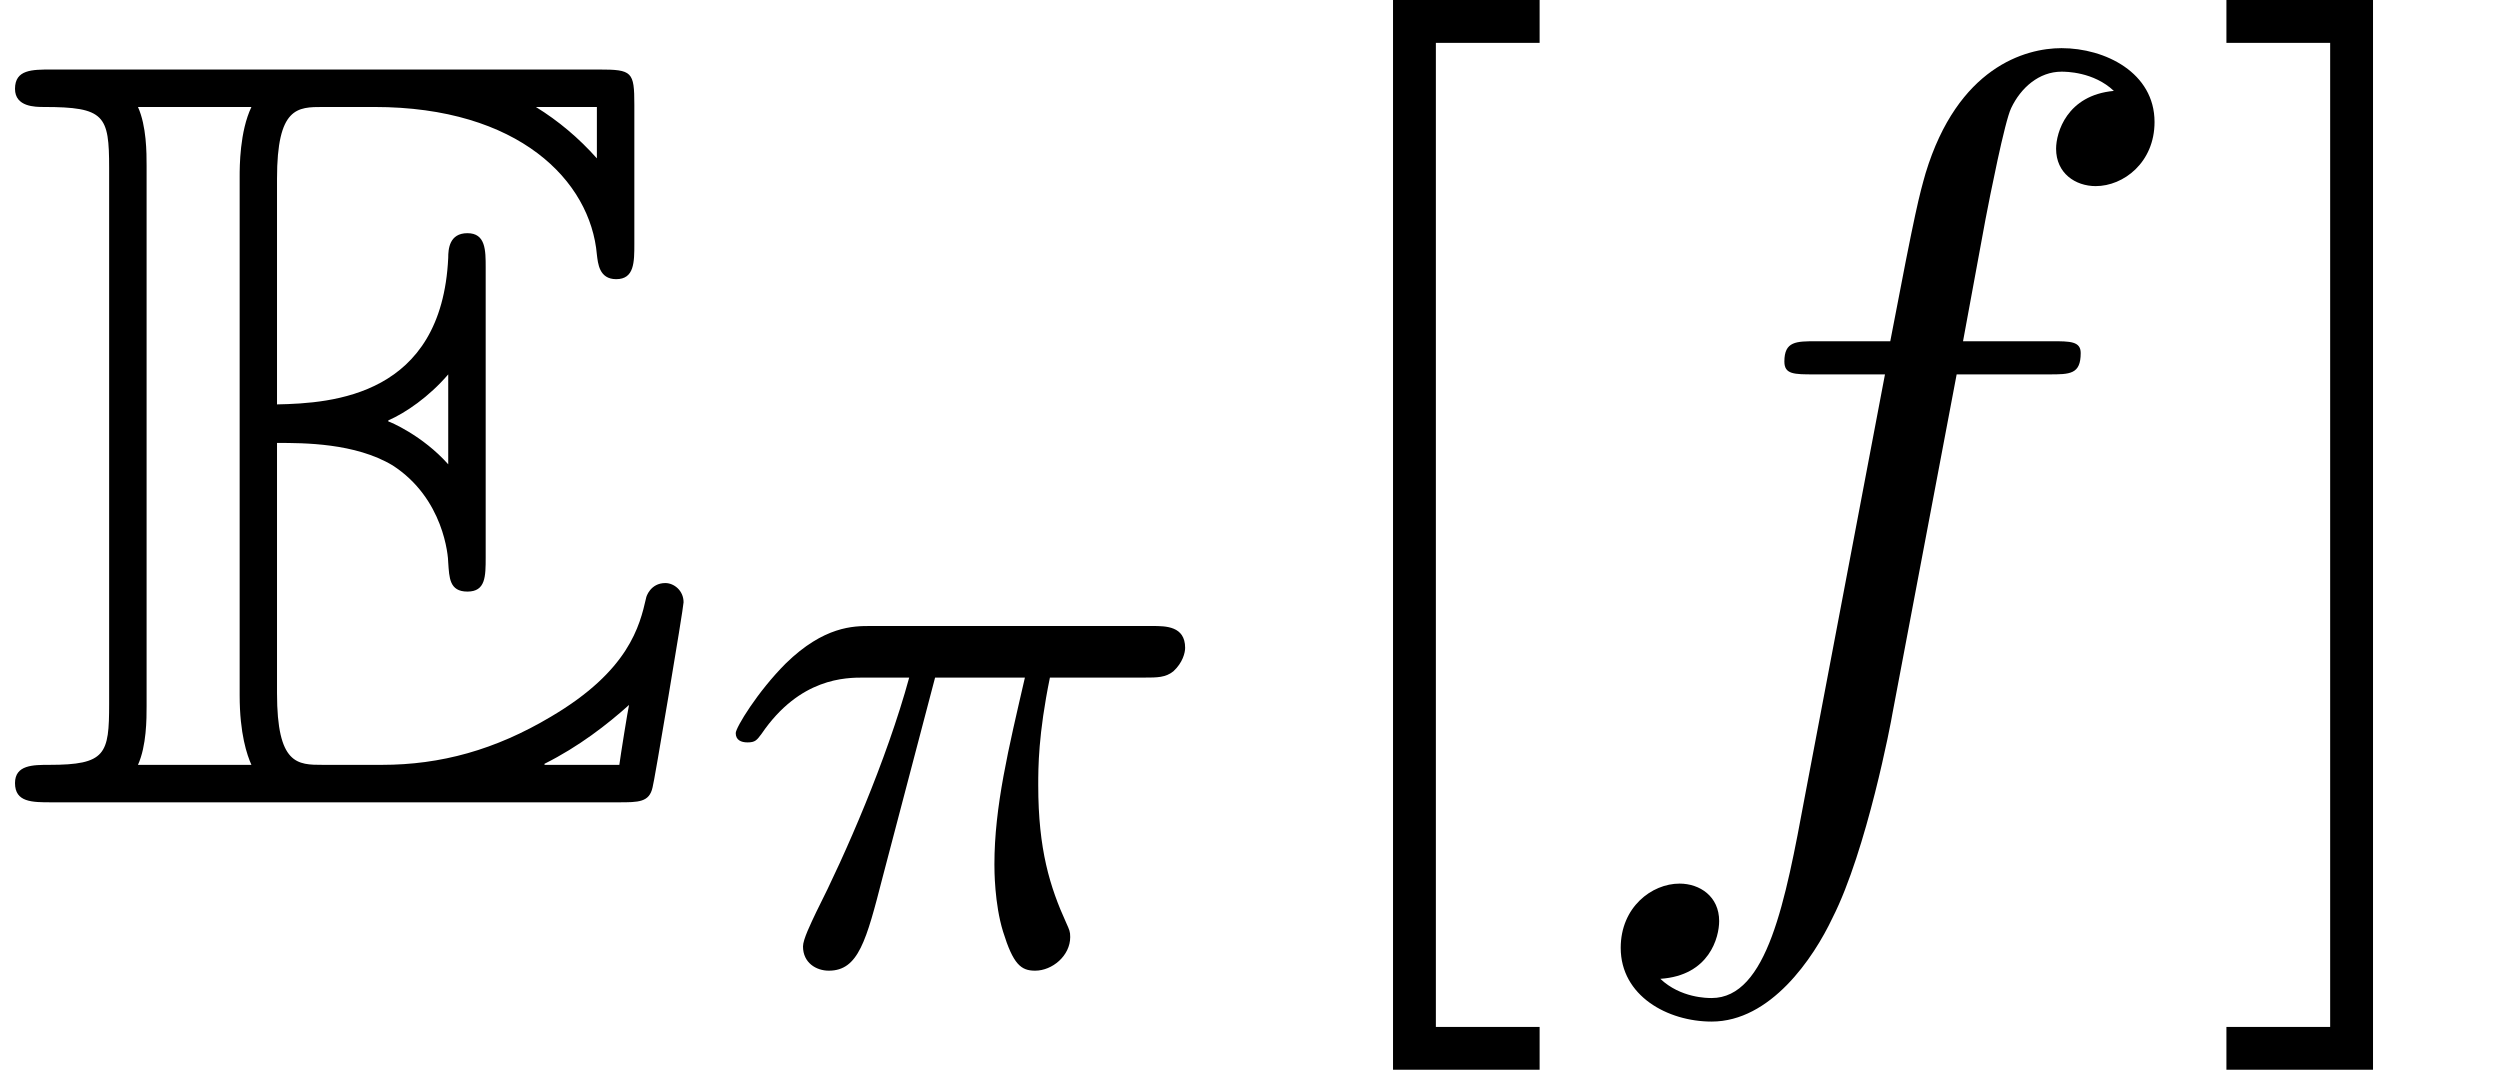 <?xml version='1.0' encoding='UTF-8'?>
<!-- This file was generated by dvisvgm 2.13.3 -->
<svg version='1.1' xmlns='http://www.w3.org/2000/svg' xmlns:xlink='http://www.w3.org/1999/xlink' width='25.495pt' height='10.909pt' viewBox='70.735 60.56 25.495 10.909'>
<defs>
<path id='g3-91' d='M2.782 2.727V2.291H1.724V-7.745H2.782V-8.182H1.287V2.727H2.782Z'/>
<path id='g3-93' d='M1.735-8.182H.24V-7.745H1.298V2.291H.24V2.727H1.735V-8.182Z'/>
<path id='g2-102' d='M4.004-4.364H4.942C5.16-4.364 5.269-4.364 5.269-4.582C5.269-4.702 5.16-4.702 4.975-4.702H4.069L4.298-5.945C4.342-6.175 4.495-6.949 4.56-7.08C4.658-7.287 4.844-7.451 5.073-7.451C5.116-7.451 5.4-7.451 5.607-7.255C5.127-7.211 5.018-6.829 5.018-6.665C5.018-6.415 5.215-6.284 5.422-6.284C5.705-6.284 6.022-6.524 6.022-6.938C6.022-7.44 5.52-7.691 5.073-7.691C4.702-7.691 4.015-7.495 3.687-6.415C3.622-6.185 3.589-6.076 3.327-4.702H2.575C2.367-4.702 2.247-4.702 2.247-4.495C2.247-4.364 2.345-4.364 2.553-4.364H3.273L2.455-.055C2.258 1.004 2.073 1.996 1.505 1.996C1.462 1.996 1.189 1.996 .982 1.8C1.484 1.767 1.582 1.375 1.582 1.211C1.582 .96 1.385 .829 1.178 .829C.895 .829 .578 1.069 .578 1.484C.578 1.975 1.058 2.236 1.505 2.236C2.105 2.236 2.542 1.593 2.738 1.178C3.087 .491 3.338-.829 3.349-.905L4.004-4.364Z'/>
<path id='g0-69' d='M2.825-3.665C3.098-3.665 3.622-3.665 4.004-3.436C4.527-3.098 4.571-2.509 4.571-2.444C4.582-2.291 4.582-2.149 4.767-2.149S4.953-2.302 4.953-2.498V-5.455C4.953-5.629 4.953-5.804 4.767-5.804S4.571-5.64 4.571-5.553C4.505-4.145 3.393-4.069 2.825-4.058V-6.36C2.825-7.091 3.033-7.091 3.295-7.091H3.818C5.291-7.091 6.022-6.338 6.087-5.585C6.098-5.498 6.109-5.335 6.284-5.335C6.469-5.335 6.469-5.509 6.469-5.695V-7.113C6.469-7.451 6.447-7.473 6.109-7.473H.524C.327-7.473 .153-7.473 .153-7.276C.153-7.091 .36-7.091 .447-7.091C1.069-7.091 1.113-7.004 1.113-6.469V-1.004C1.113-.491 1.08-.382 .502-.382C.338-.382 .153-.382 .153-.196C.153 0 .327 0 .524 0H6.305C6.513 0 6.622 0 6.655-.153C6.665-.164 6.971-1.985 6.971-2.04C6.971-2.16 6.873-2.236 6.785-2.236C6.633-2.236 6.589-2.095 6.589-2.084C6.524-1.8 6.415-1.342 5.618-.873C5.051-.535 4.495-.382 3.895-.382H3.295C3.033-.382 2.825-.382 2.825-1.113V-3.665ZM6.087-7.091V-6.567C5.902-6.775 5.695-6.949 5.465-7.091H6.087ZM3.96-3.895C4.135-3.971 4.375-4.135 4.571-4.364V-3.447C4.309-3.742 3.971-3.884 3.96-3.884V-3.895ZM1.495-6.491C1.495-6.622 1.495-6.895 1.407-7.091H2.564C2.444-6.84 2.444-6.48 2.444-6.382V-1.091C2.444-.698 2.52-.48 2.564-.382H1.407C1.495-.578 1.495-.851 1.495-.982V-6.491ZM5.553-.382V-.393C5.902-.567 6.196-.796 6.415-.993C6.404-.949 6.327-.469 6.316-.382H5.553Z'/>
<path id='g1-25' d='M2.264-2.909H3.18C3.013-2.184 2.869-1.594 2.869-1.004C2.869-.948 2.869-.606 2.957-.319C3.061 .016 3.14 .08 3.284 .08C3.459 .08 3.642-.072 3.642-.263C3.642-.319 3.634-.335 3.602-.406C3.435-.773 3.316-1.156 3.316-1.809C3.316-1.993 3.316-2.327 3.435-2.909H4.4C4.527-2.909 4.615-2.909 4.694-2.973C4.79-3.061 4.814-3.164 4.814-3.212C4.814-3.435 4.615-3.435 4.479-3.435H1.602C1.435-3.435 1.132-3.435 .741-3.053C.454-2.766 .231-2.399 .231-2.343C.231-2.271 .287-2.248 .351-2.248C.43-2.248 .446-2.271 .494-2.335C.885-2.909 1.355-2.909 1.538-2.909H2C1.769-2.064 1.347-1.1 1.052-.518C.996-.399 .917-.239 .917-.167C.917 0 1.052 .08 1.18 .08C1.482 .08 1.562-.223 1.73-.877L2.264-2.909Z'/>
</defs>
<g id='page1'>
<use x='70.735' y='68.742' xlink:href='#g0-69'/>
<use x='78.007' y='70.379' xlink:href='#g1-25'/>
<use x='83.654' y='68.742' xlink:href='#g3-91'/>
<use x='86.685' y='68.742' xlink:href='#g2-102'/>
<use x='93.2' y='68.742' xlink:href='#g3-93'/>
</g>
</svg><!--Rendered by QuickLaTeX.com-->